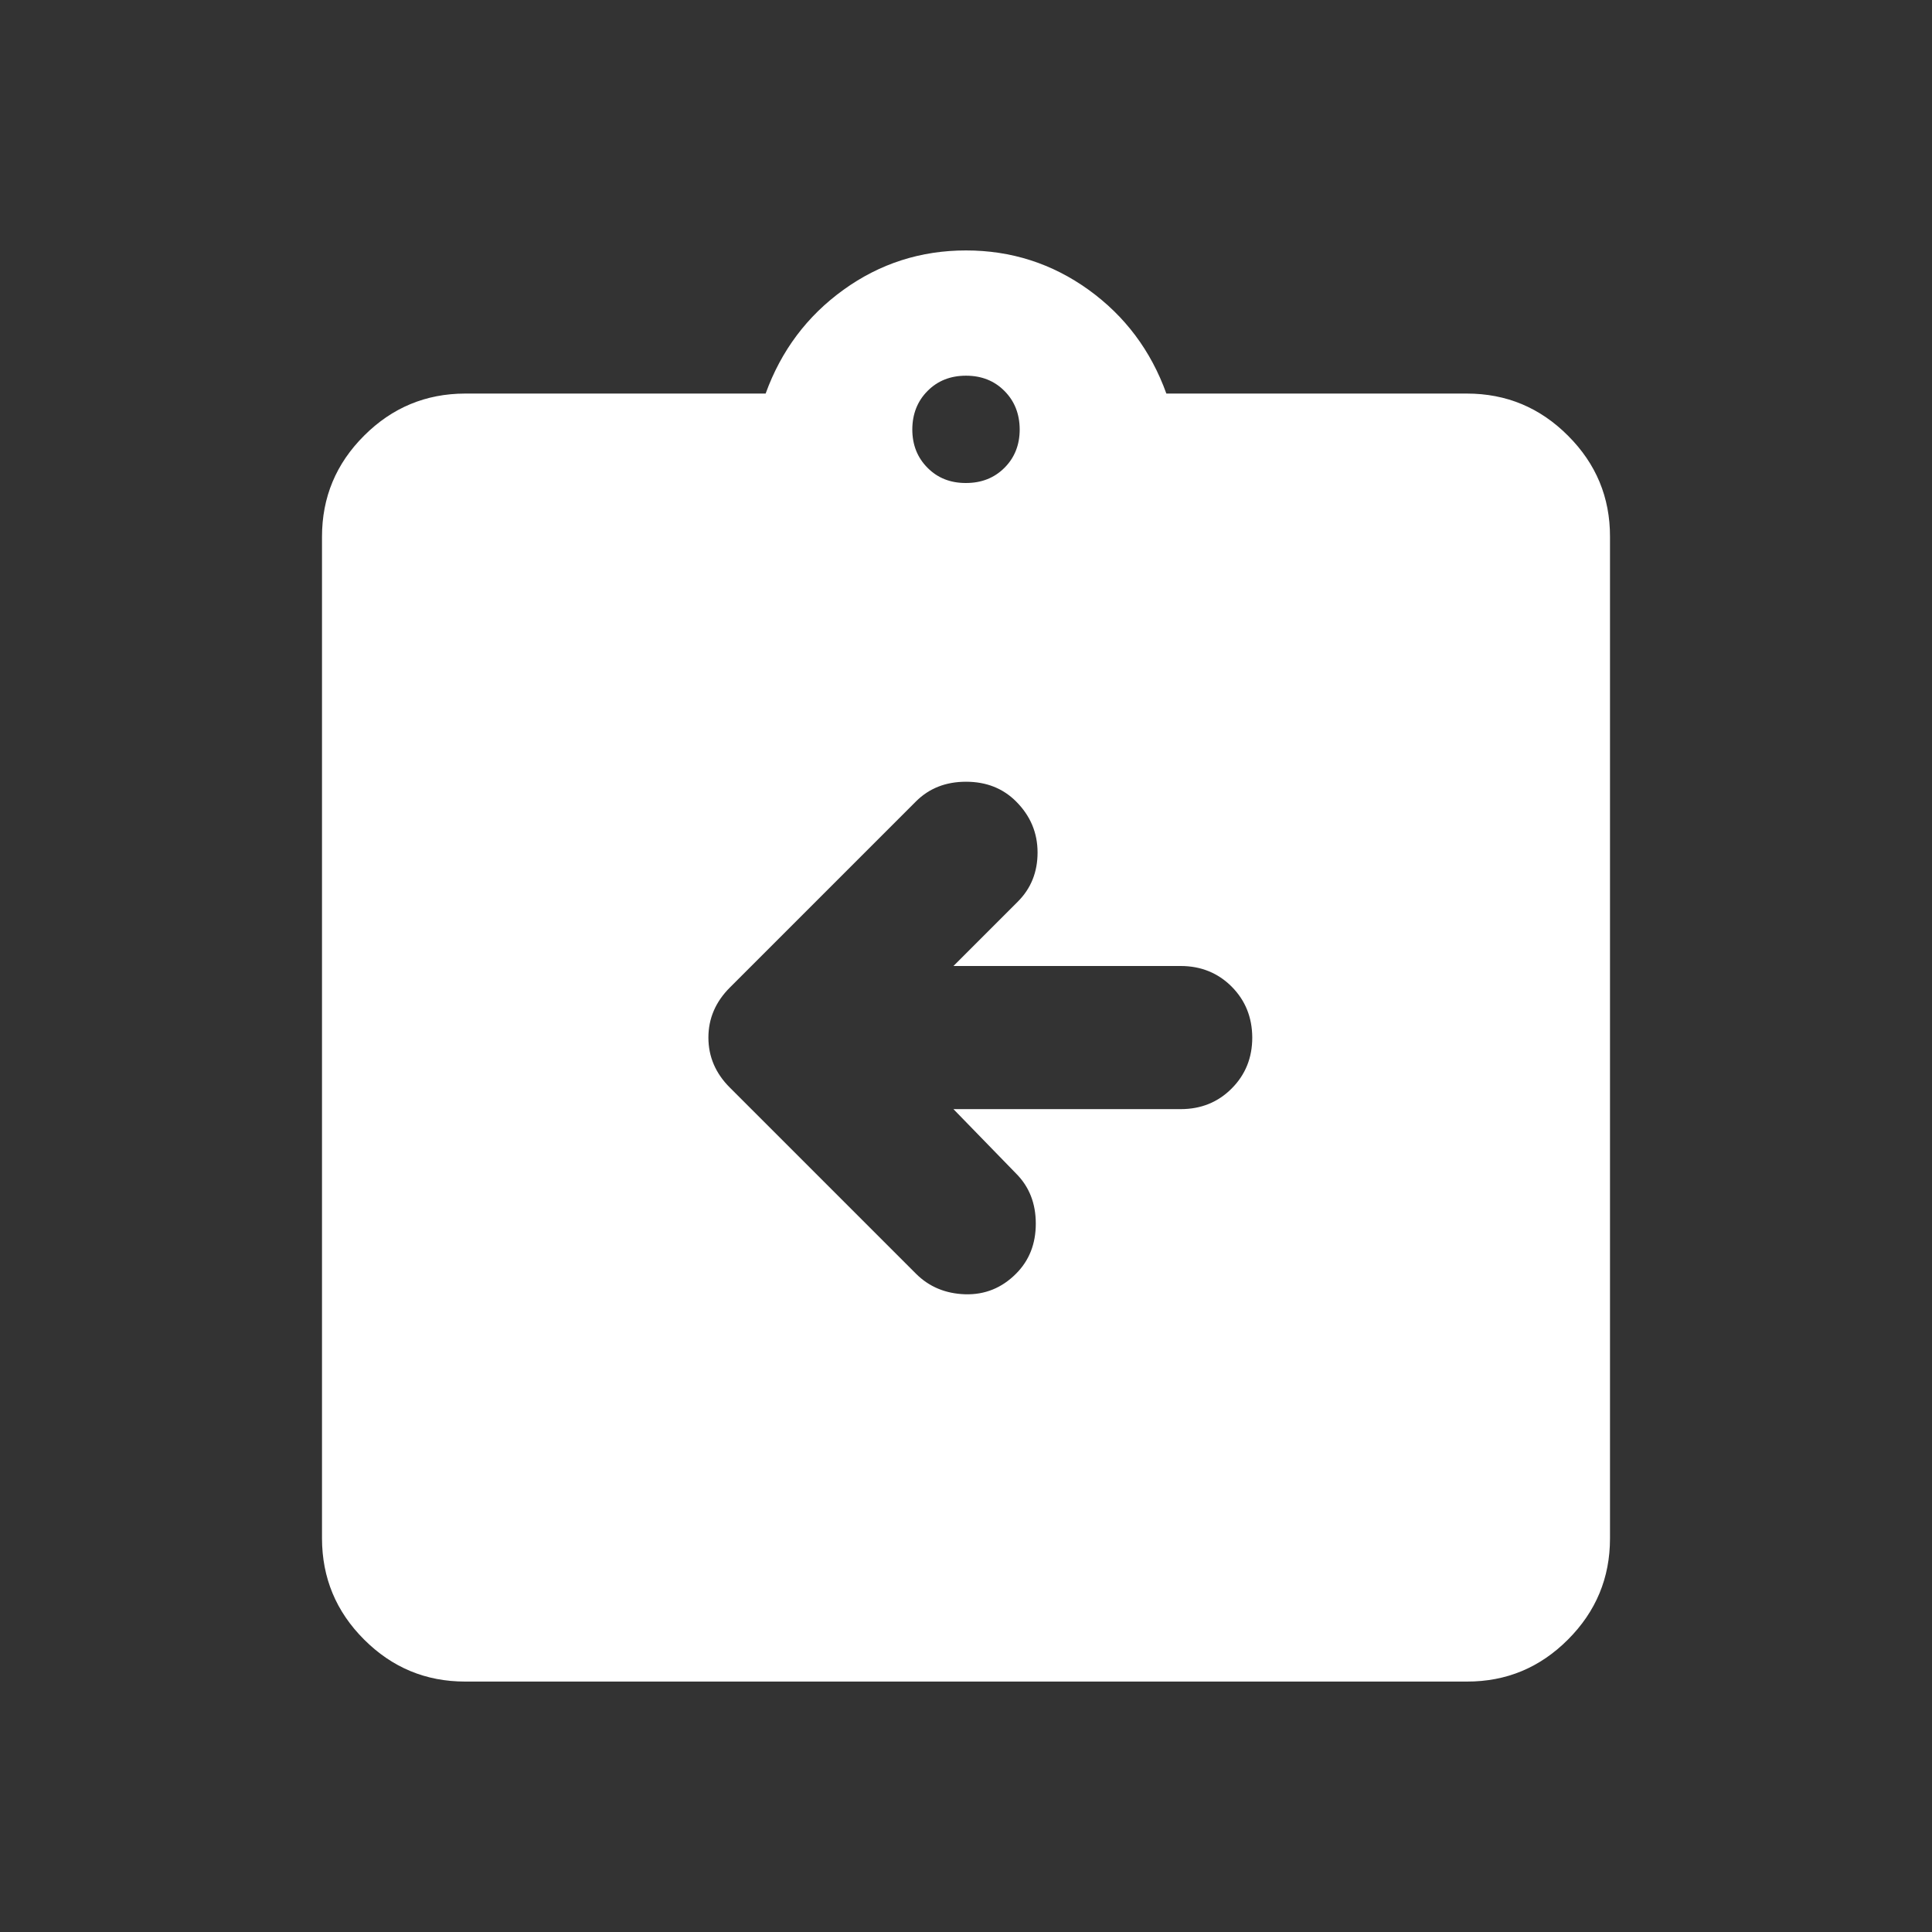 <svg xmlns="http://www.w3.org/2000/svg" fill="none" viewBox="0 0 24 24" height="24" width="24">
<rect x="0" y="0" width="24" height="24" fill="#333333" stroke="none"/>
<path fill="white" d="M11.844 13.778H14.667C14.918 13.778 15.13 13.693 15.3 13.522C15.471 13.351 15.556 13.14 15.556 12.889C15.555 12.638 15.47 12.427 15.3 12.256C15.13 12.086 14.918 12 14.667 12H11.844L12.644 11.2C12.807 11.037 12.889 10.834 12.889 10.59C12.889 10.345 12.8 10.134 12.622 9.956C12.459 9.793 12.252 9.711 12 9.711C11.748 9.711 11.541 9.793 11.378 9.956L9.067 12.267C8.889 12.445 8.8 12.652 8.8 12.889C8.8 13.126 8.889 13.334 9.067 13.511L11.378 15.822C11.541 15.985 11.745 16.07 11.989 16.078C12.234 16.085 12.445 16 12.622 15.822C12.785 15.659 12.867 15.452 12.867 15.2C12.867 14.948 12.785 14.741 12.622 14.578L11.844 13.778ZM5.778 20.889C5.289 20.889 4.871 20.715 4.523 20.367C4.175 20.02 4.001 19.601 4 19.111V6.667C4 6.178 4.174 5.76 4.523 5.412C4.871 5.064 5.289 4.89 5.778 4.889H9.511C9.704 4.356 10.026 3.926 10.478 3.6C10.93 3.274 11.438 3.111 12 3.111C12.562 3.111 13.07 3.274 13.523 3.6C13.975 3.926 14.297 4.356 14.489 4.889H18.222C18.711 4.889 19.13 5.063 19.478 5.412C19.827 5.76 20.001 6.179 20 6.667V19.111C20 19.6 19.826 20.019 19.478 20.367C19.13 20.716 18.712 20.89 18.222 20.889H5.778ZM12 6C12.193 6 12.352 5.937 12.478 5.811C12.604 5.685 12.667 5.526 12.667 5.334C12.666 5.142 12.603 4.982 12.477 4.856C12.352 4.73 12.193 4.667 12 4.667C11.807 4.667 11.648 4.73 11.523 4.856C11.397 4.982 11.334 5.142 11.333 5.334C11.333 5.526 11.396 5.685 11.523 5.812C11.649 5.939 11.809 6.001 12 6Z"></path>
</svg>
